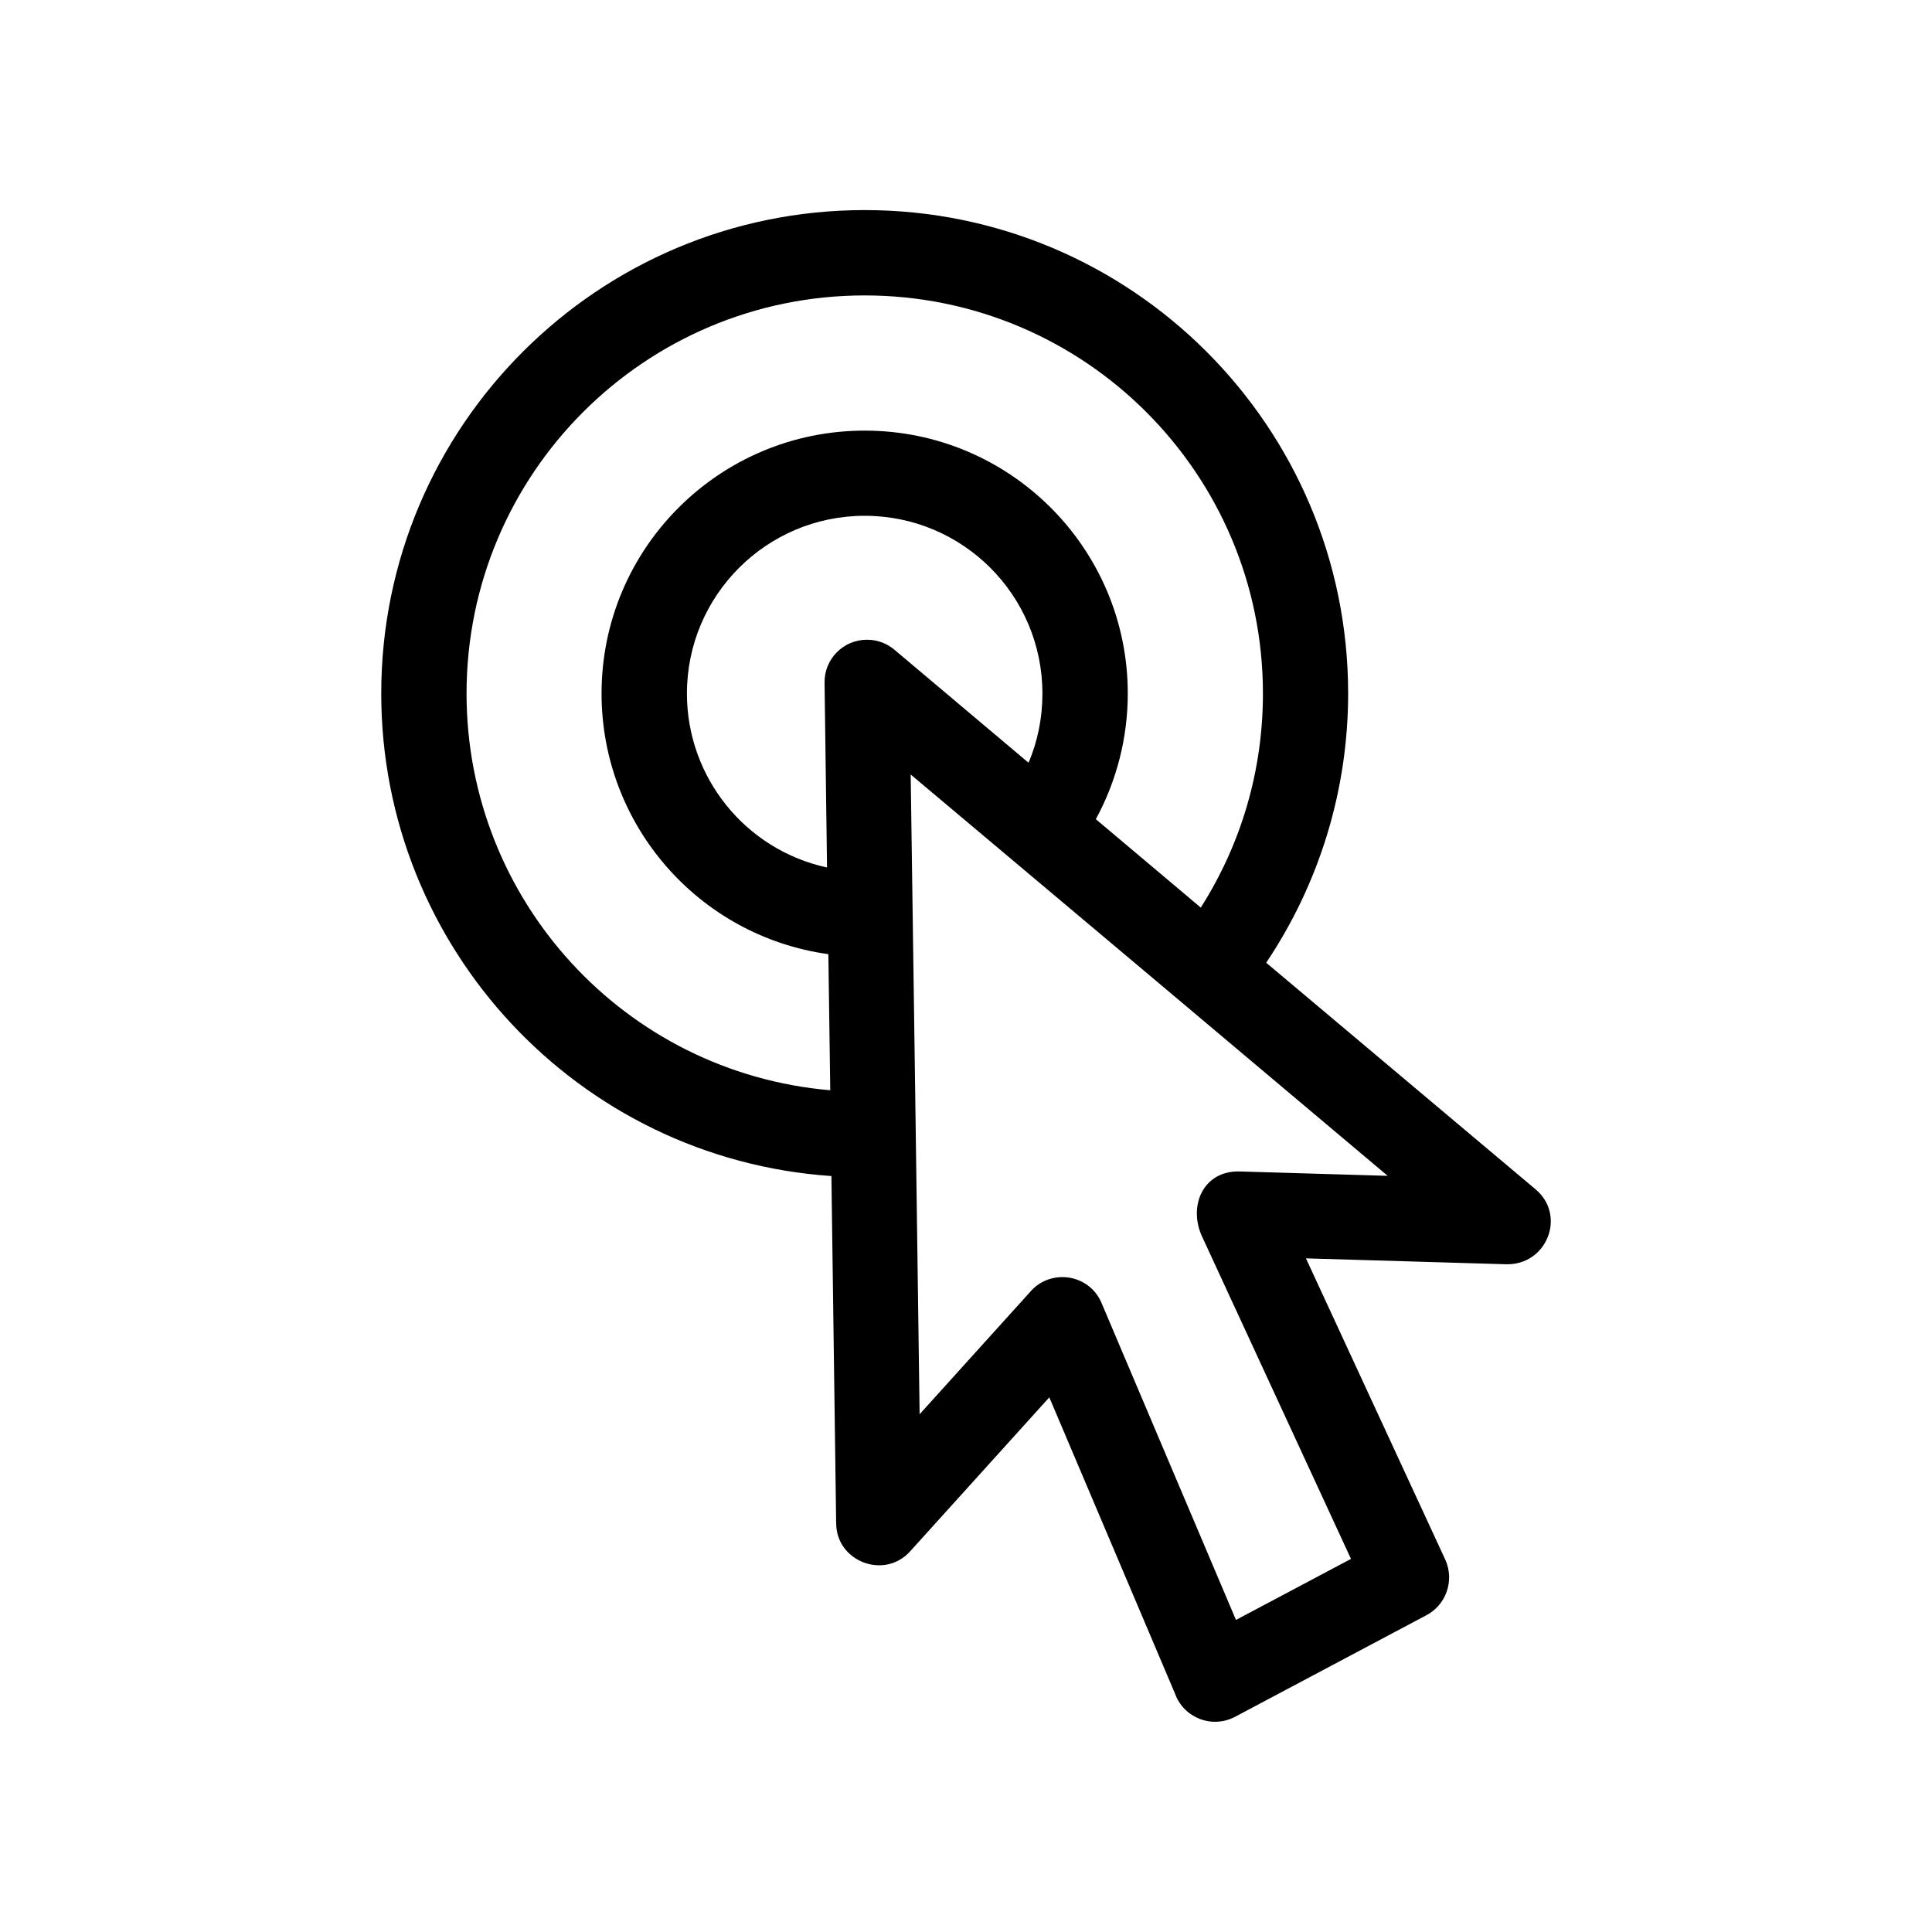 <?xml version="1.0" encoding="UTF-8"?>
<!-- Uploaded to: SVG Repo, www.svgrepo.com, Generator: SVG Repo Mixer Tools -->
<svg fill="#000000" width="800px" height="800px" version="1.1" viewBox="144 144 512 512" xmlns="http://www.w3.org/2000/svg">
 <path d="m365.59 547.66-1.258-91.996c-67.109-4.586-119.3-60.508-119.3-127.87 0-70.734 57.383-128.12 128.12-128.12 70.785 0 128.12 57.383 128.12 128.12 0 25.441-7.559 50.23-21.715 71.34l71.391 60.055c8.211 6.902 3.023 20.152-7.859 19.852l-53-1.562 36.93 79.855c2.519 5.543 0.203 12.09-5.188 14.812l-50.582 26.852c-6.098 3.176-13.551 0.25-15.871-6.195l-33.301-78.492-36.879 40.809c-6.852 7.609-19.598 2.672-19.598-7.457zm-1.562-114.72-0.504-36.074c-34.41-4.785-60.105-34.258-60.105-69.074 0-38.492 31.234-69.676 69.727-69.676 38.492 0 69.727 31.188 69.727 69.676 0 11.637-2.922 23.125-8.465 33.301l27.809 23.426c10.832-17.027 16.473-36.527 16.473-56.73 0-58.242-47.258-105.5-105.55-105.5s-105.5 47.258-105.5 105.5c0 54.766 41.867 100.46 96.379 105.14zm-0.855-59.047-0.656-48.969c-0.102-6.195 4.887-11.336 11.133-11.387 2.973-0.051 5.691 1.109 7.707 2.922l35.215 29.676c2.469-5.793 3.68-11.992 3.68-18.34 0-25.996-21.059-47.105-47.105-47.105-25.996 0-47.105 21.109-47.105 47.105 0 22.219 15.516 41.414 37.129 46.098zm22.168-24.637c0.805 56.477 1.613 113 2.367 169.53l29.223-32.344c5.34-6.348 15.719-4.938 18.992 2.871l35.621 83.984 30.48-16.172-39.449-85.395c-3.777-8.16 0.301-17.531 9.926-17.281l39.246 1.16c-42.117-35.469-84.238-70.938-126.41-106.36z"/>
</svg>